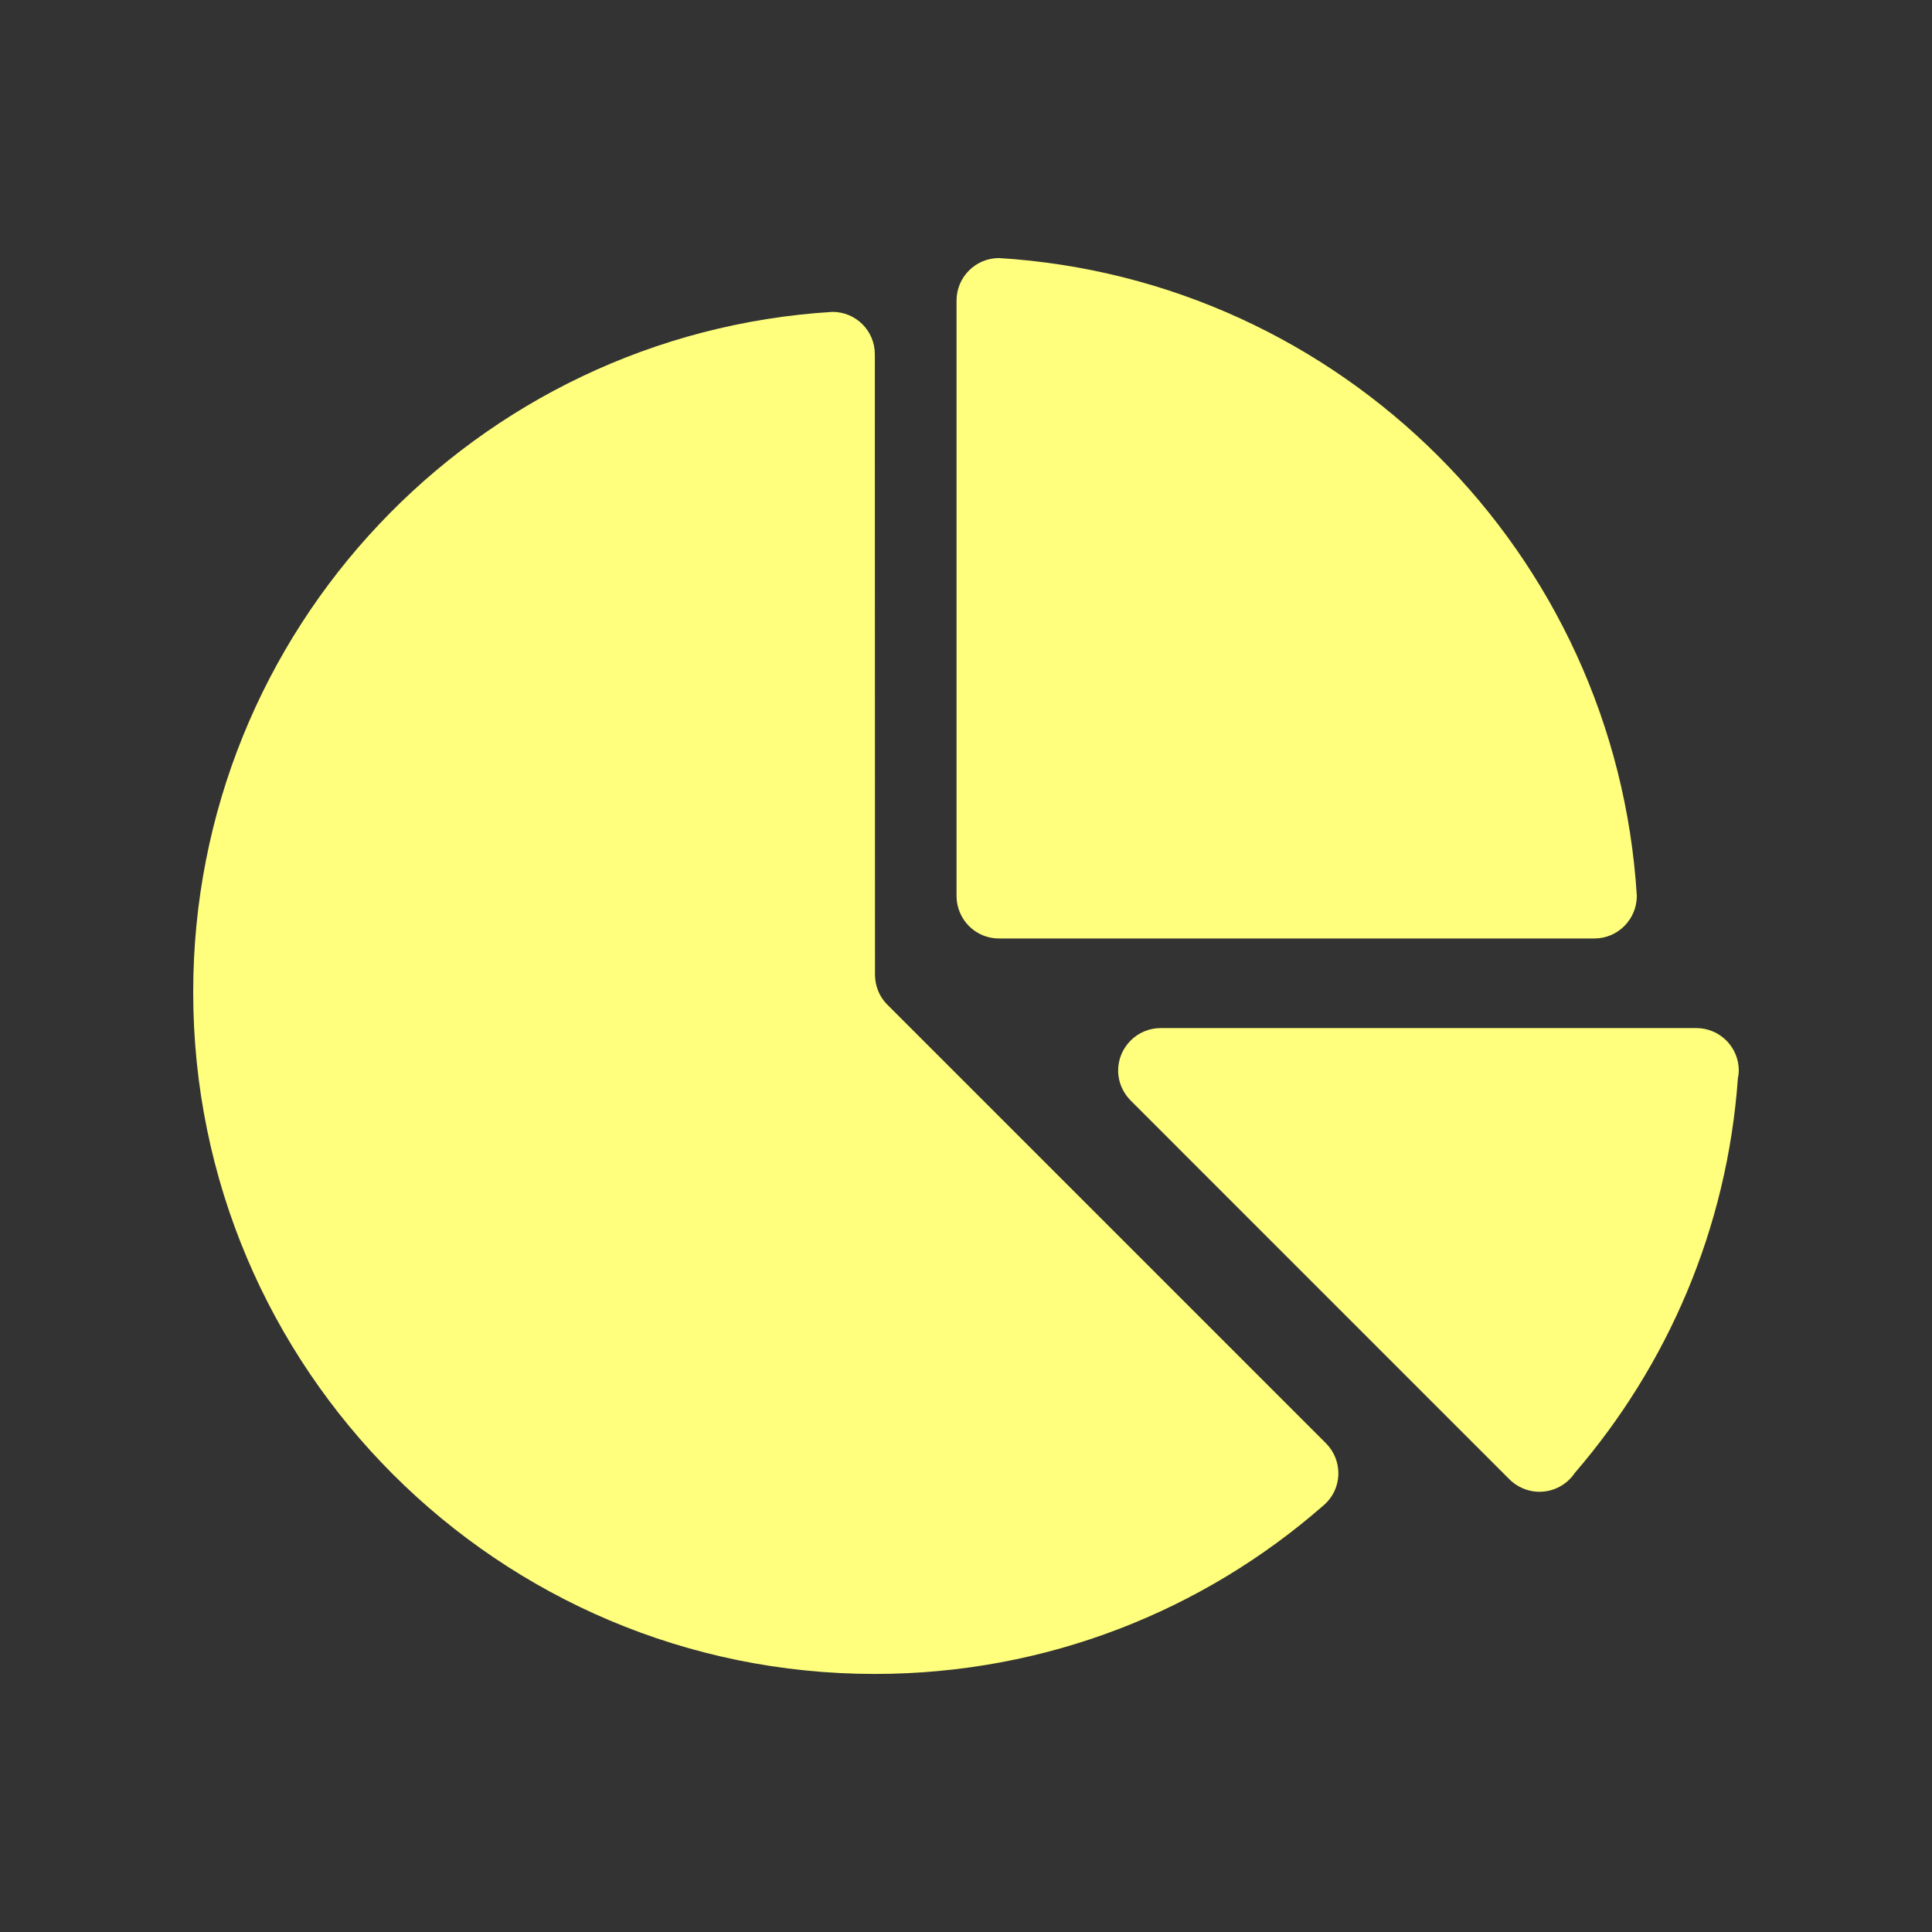 <svg xmlns="http://www.w3.org/2000/svg" xmlns:xlink="http://www.w3.org/1999/xlink" width="200" zoomAndPan="magnify" viewBox="0 0 150 150" height="200" preserveAspectRatio="xMidYMid meet" version="1.0"><rect x="0" y="0" width="150" height="150" fill="#333333" stroke="none"/><path fill="#ffff7d" d="M 131.699 79.82 L 90.113 79.82 C 88.293 79.82 86.812 81.305 86.812 83.121 C 86.812 84.047 87.207 84.879 87.82 85.48 L 117.105 114.766 C 117.707 115.414 118.574 115.82 119.523 115.82 C 120.668 115.82 121.676 115.242 122.266 114.359 C 129.465 106.004 134.098 95.391 134.93 83.711 C 134.977 83.512 135 83.316 135 83.121 C 135 81.305 133.531 79.82 131.699 79.82 Z M 131.699 79.82 " fill-opacity="1" fill-rule="nonzero"/><path fill="#ffff7d" d="M 77.551 20.035 C 75.734 20.047 74.266 21.516 74.266 23.336 L 74.266 69.555 C 74.266 71.383 75.734 72.863 77.551 72.863 L 123.785 72.863 C 125.602 72.863 127.082 71.383 127.082 69.555 C 125.449 42.953 104.164 21.668 77.551 20.035 Z M 77.551 20.035 " fill-opacity="1" fill-rule="nonzero"/><path fill="#ffff7d" d="M 102.961 112.07 L 68.859 77.969 C 68.281 77.379 67.934 76.559 67.934 75.664 L 67.922 27.5 C 67.922 25.684 66.453 24.215 64.633 24.215 C 36.934 25.902 15 48.914 15 77.031 C 15 106.258 38.695 129.965 67.922 129.965 C 81.258 129.965 93.434 125.035 102.738 116.895 C 103.457 116.293 103.91 115.391 103.91 114.383 C 103.91 113.492 103.551 112.672 102.961 112.07 Z M 102.961 112.07 " fill-opacity="1" fill-rule="nonzero"/></svg>